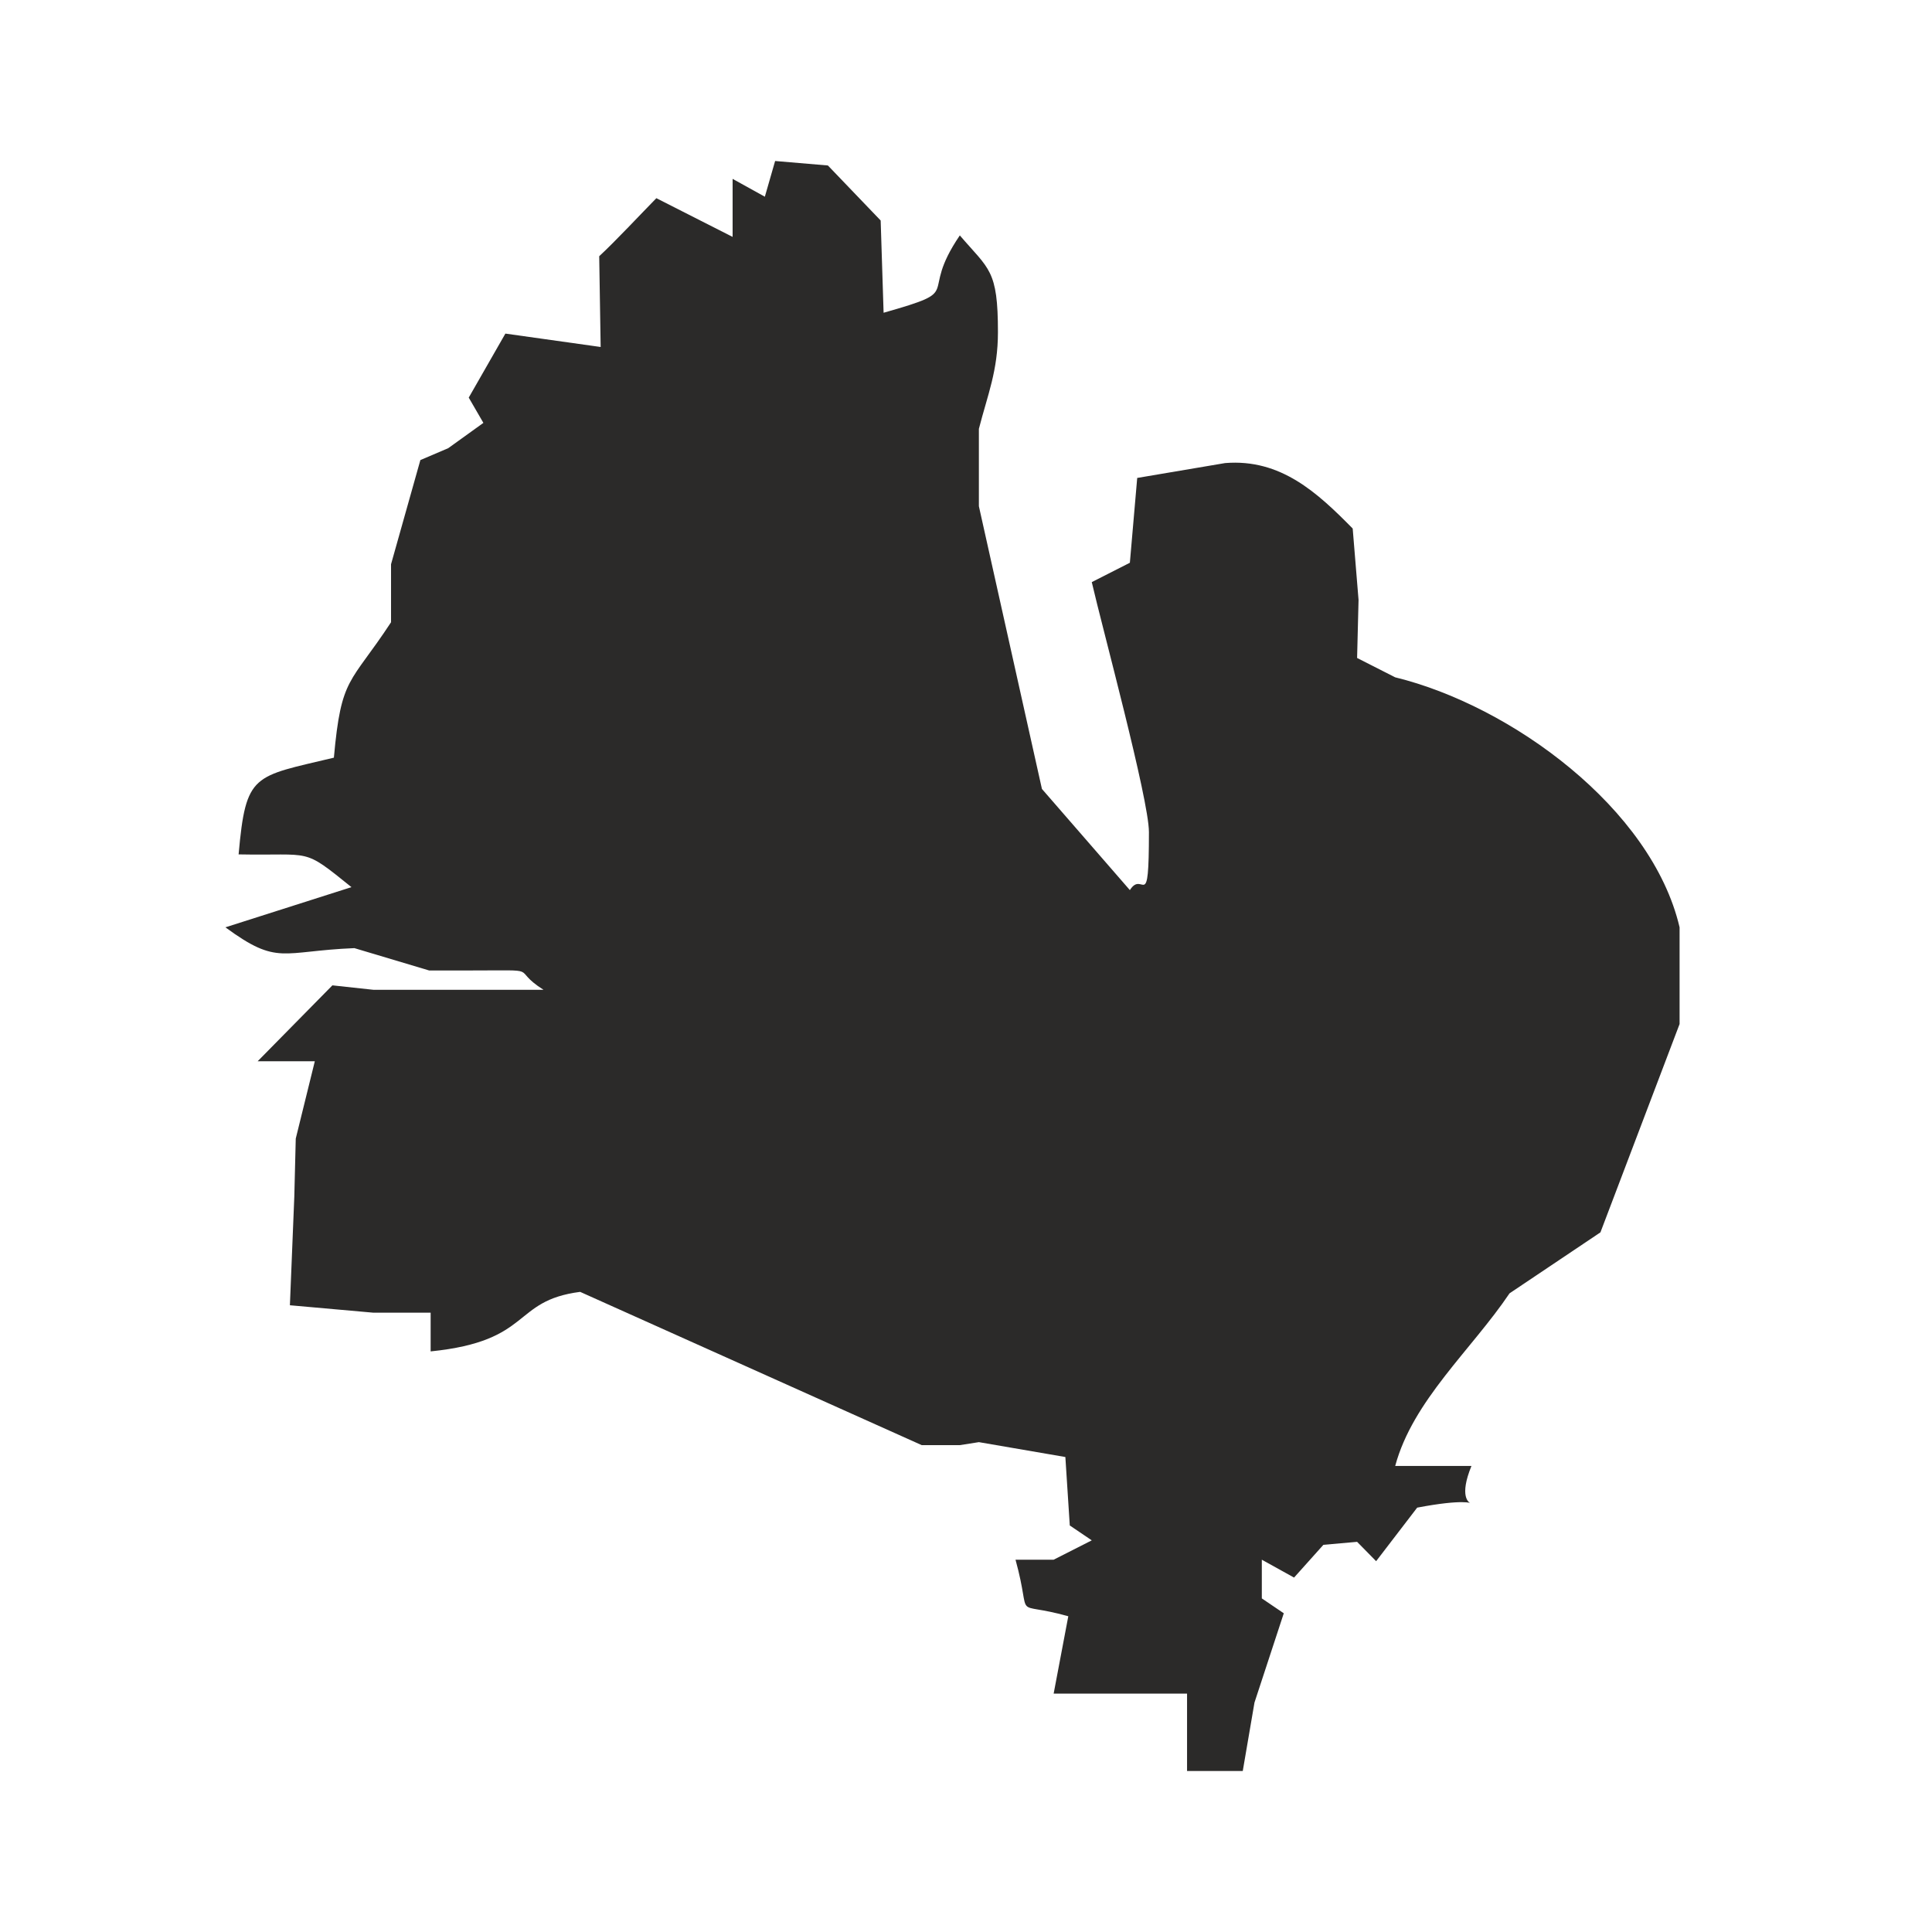 <svg width="60" height="60" viewBox="0 0 60 60" fill="none" xmlns="http://www.w3.org/2000/svg">
<path fill-rule="evenodd" clip-rule="evenodd" d="M18.017 40.12L28.625 44.88H29.808L30.4 44.787L33.086 45.249L33.223 47.375L33.906 47.837L32.722 48.438H31.538C32.084 50.425 31.356 49.686 33.177 50.194L32.722 52.597H36.865V55H38.595L38.959 52.874L39.869 50.102L39.187 49.64V48.438L40.188 48.993L41.099 47.976L42.146 47.883L42.737 48.484L44.012 46.821C46.926 46.266 44.923 47.421 45.697 45.527H44.513H43.329C43.876 43.493 45.697 41.922 46.88 40.166L49.703 38.272L52.161 31.802V30.601V30V28.799C51.296 25.102 46.926 21.913 43.329 21.035L42.146 20.434L42.191 18.632L42.009 16.414C40.916 15.305 39.778 14.242 38.048 14.381L35.317 14.843L35.089 17.477L33.906 18.078C34.224 19.464 35.681 24.824 35.681 25.841C35.681 28.429 35.499 26.996 35.089 27.643L32.358 24.501L30.4 15.721V13.318C30.673 12.255 30.992 11.516 30.992 10.314C30.992 8.373 30.719 8.373 29.808 7.311C28.488 9.251 30.036 8.974 27.441 9.713L27.35 6.848L25.711 5.139L24.072 5L23.753 6.109L22.752 5.555V7.357L20.384 6.155C19.929 6.617 19.11 7.495 18.609 7.957L18.654 10.776L15.695 10.36L14.557 12.348L15.012 13.133L13.92 13.919L13.055 14.288L12.144 17.523V19.325C10.87 21.266 10.597 20.989 10.369 23.53C7.865 24.131 7.637 23.993 7.41 26.534C9.732 26.58 9.367 26.303 10.915 27.551L7 28.799C8.639 30 8.73 29.538 11.006 29.445L13.328 30.139H14.512C16.97 30.139 15.786 30.046 16.879 30.739H11.598L10.323 30.601L8.002 32.958H9.777L9.185 35.36L9.14 37.163L9.003 40.536L11.598 40.767H13.374V41.969C16.56 41.645 15.877 40.397 18.017 40.12Z" fill="#2B2A29"/>
</svg>
